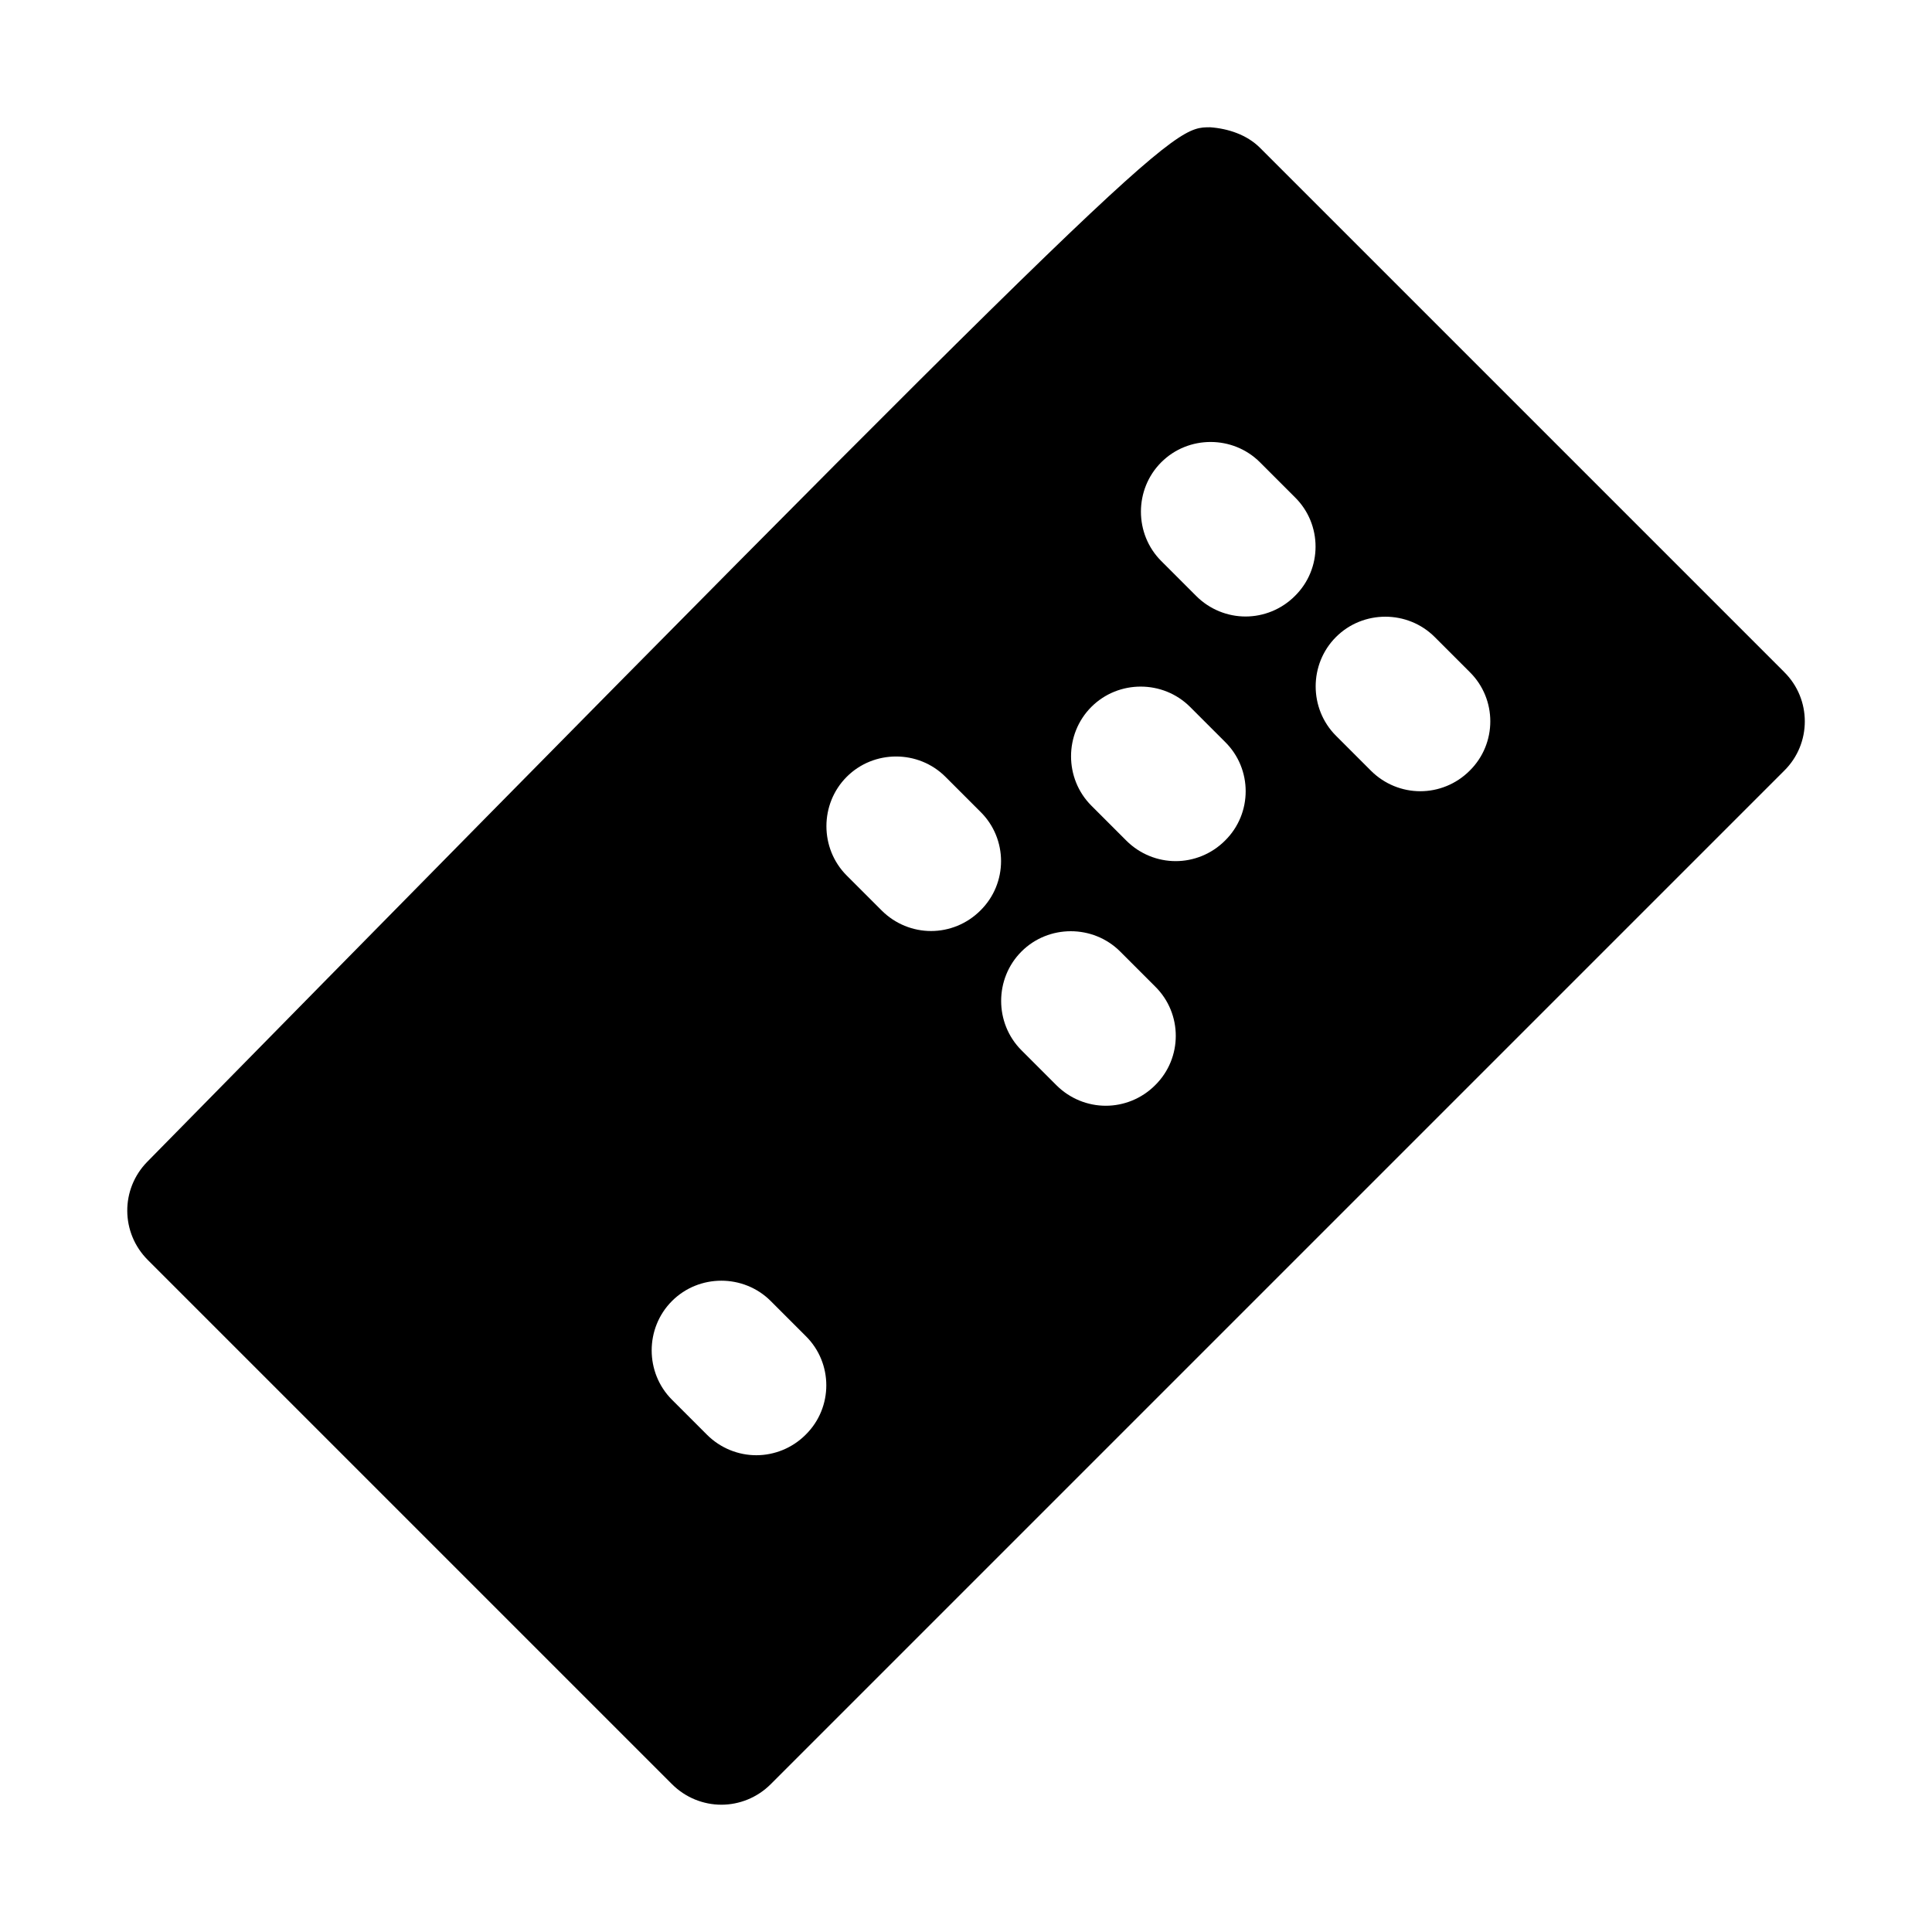 <?xml version="1.0" encoding="UTF-8"?>
<!-- Uploaded to: ICON Repo, www.svgrepo.com, Generator: ICON Repo Mixer Tools -->
<svg fill="#000000" width="800px" height="800px" version="1.1" viewBox="144 144 512 512" xmlns="http://www.w3.org/2000/svg">
 <path d="m616.83 322.09-138.92-138.92c-3.473-3.473-8.449-5.094-13.199-5.441-10.418 0-12.27 0-281.66 274.13-7.176 7.293-7.062 18.871 0.117 26.047l138.92 138.92c3.59 3.59 8.336 5.441 13.082 5.441s9.492-1.852 13.082-5.441l268.57-268.57c7.293-7.176 7.293-18.984 0-26.164zm-259.32 202.12c-3.59 3.59-8.336 5.441-13.082 5.441-4.746 0-9.492-1.852-13.082-5.441l-9.262-9.262c-7.176-7.176-7.176-18.984 0-26.164 7.176-7.18 18.984-7.176 26.164 0l9.262 9.262c7.293 7.176 7.293 18.984 0 26.164zm46.309-138.92c-3.59 3.59-8.336 5.441-13.082 5.441-4.746 0-9.492-1.852-13.082-5.441l-9.262-9.262c-7.176-7.176-7.176-18.984 0-26.164 7.176-7.18 18.984-7.176 26.164 0l9.262 9.262c7.293 7.176 7.293 18.984 0 26.164zm46.305 46.305c-3.59 3.59-8.336 5.441-13.082 5.441-4.746 0-9.492-1.852-13.082-5.441l-9.262-9.262c-7.176-7.176-7.176-18.984 0-26.164 7.176-7.18 18.984-7.176 26.164 0l9.262 9.262c7.293 7.176 7.293 18.984 0 26.164zm18.523-64.828c-3.59 3.59-8.336 5.441-13.082 5.441s-9.492-1.852-13.082-5.441l-9.262-9.262c-7.176-7.176-7.176-18.984 0-26.164 7.176-7.18 18.984-7.176 26.164 0l9.262 9.262c7.293 7.176 7.293 18.984 0 26.164zm18.52-64.828c-3.59 3.59-8.336 5.441-13.082 5.441-4.746 0-9.492-1.852-13.082-5.441l-9.262-9.262c-7.176-7.176-7.176-18.984 0-26.164 7.176-7.18 18.984-7.176 26.164 0l9.262 9.262c7.293 7.176 7.293 18.984 0 26.164zm46.309 46.305c-3.59 3.59-8.336 5.441-13.082 5.441-4.746 0-9.492-1.852-13.082-5.441l-9.262-9.262c-7.176-7.176-7.176-18.984 0-26.164 7.176-7.18 18.984-7.176 26.164 0l9.262 9.262c7.293 7.176 7.293 18.984 0 26.164z"/>
</svg>